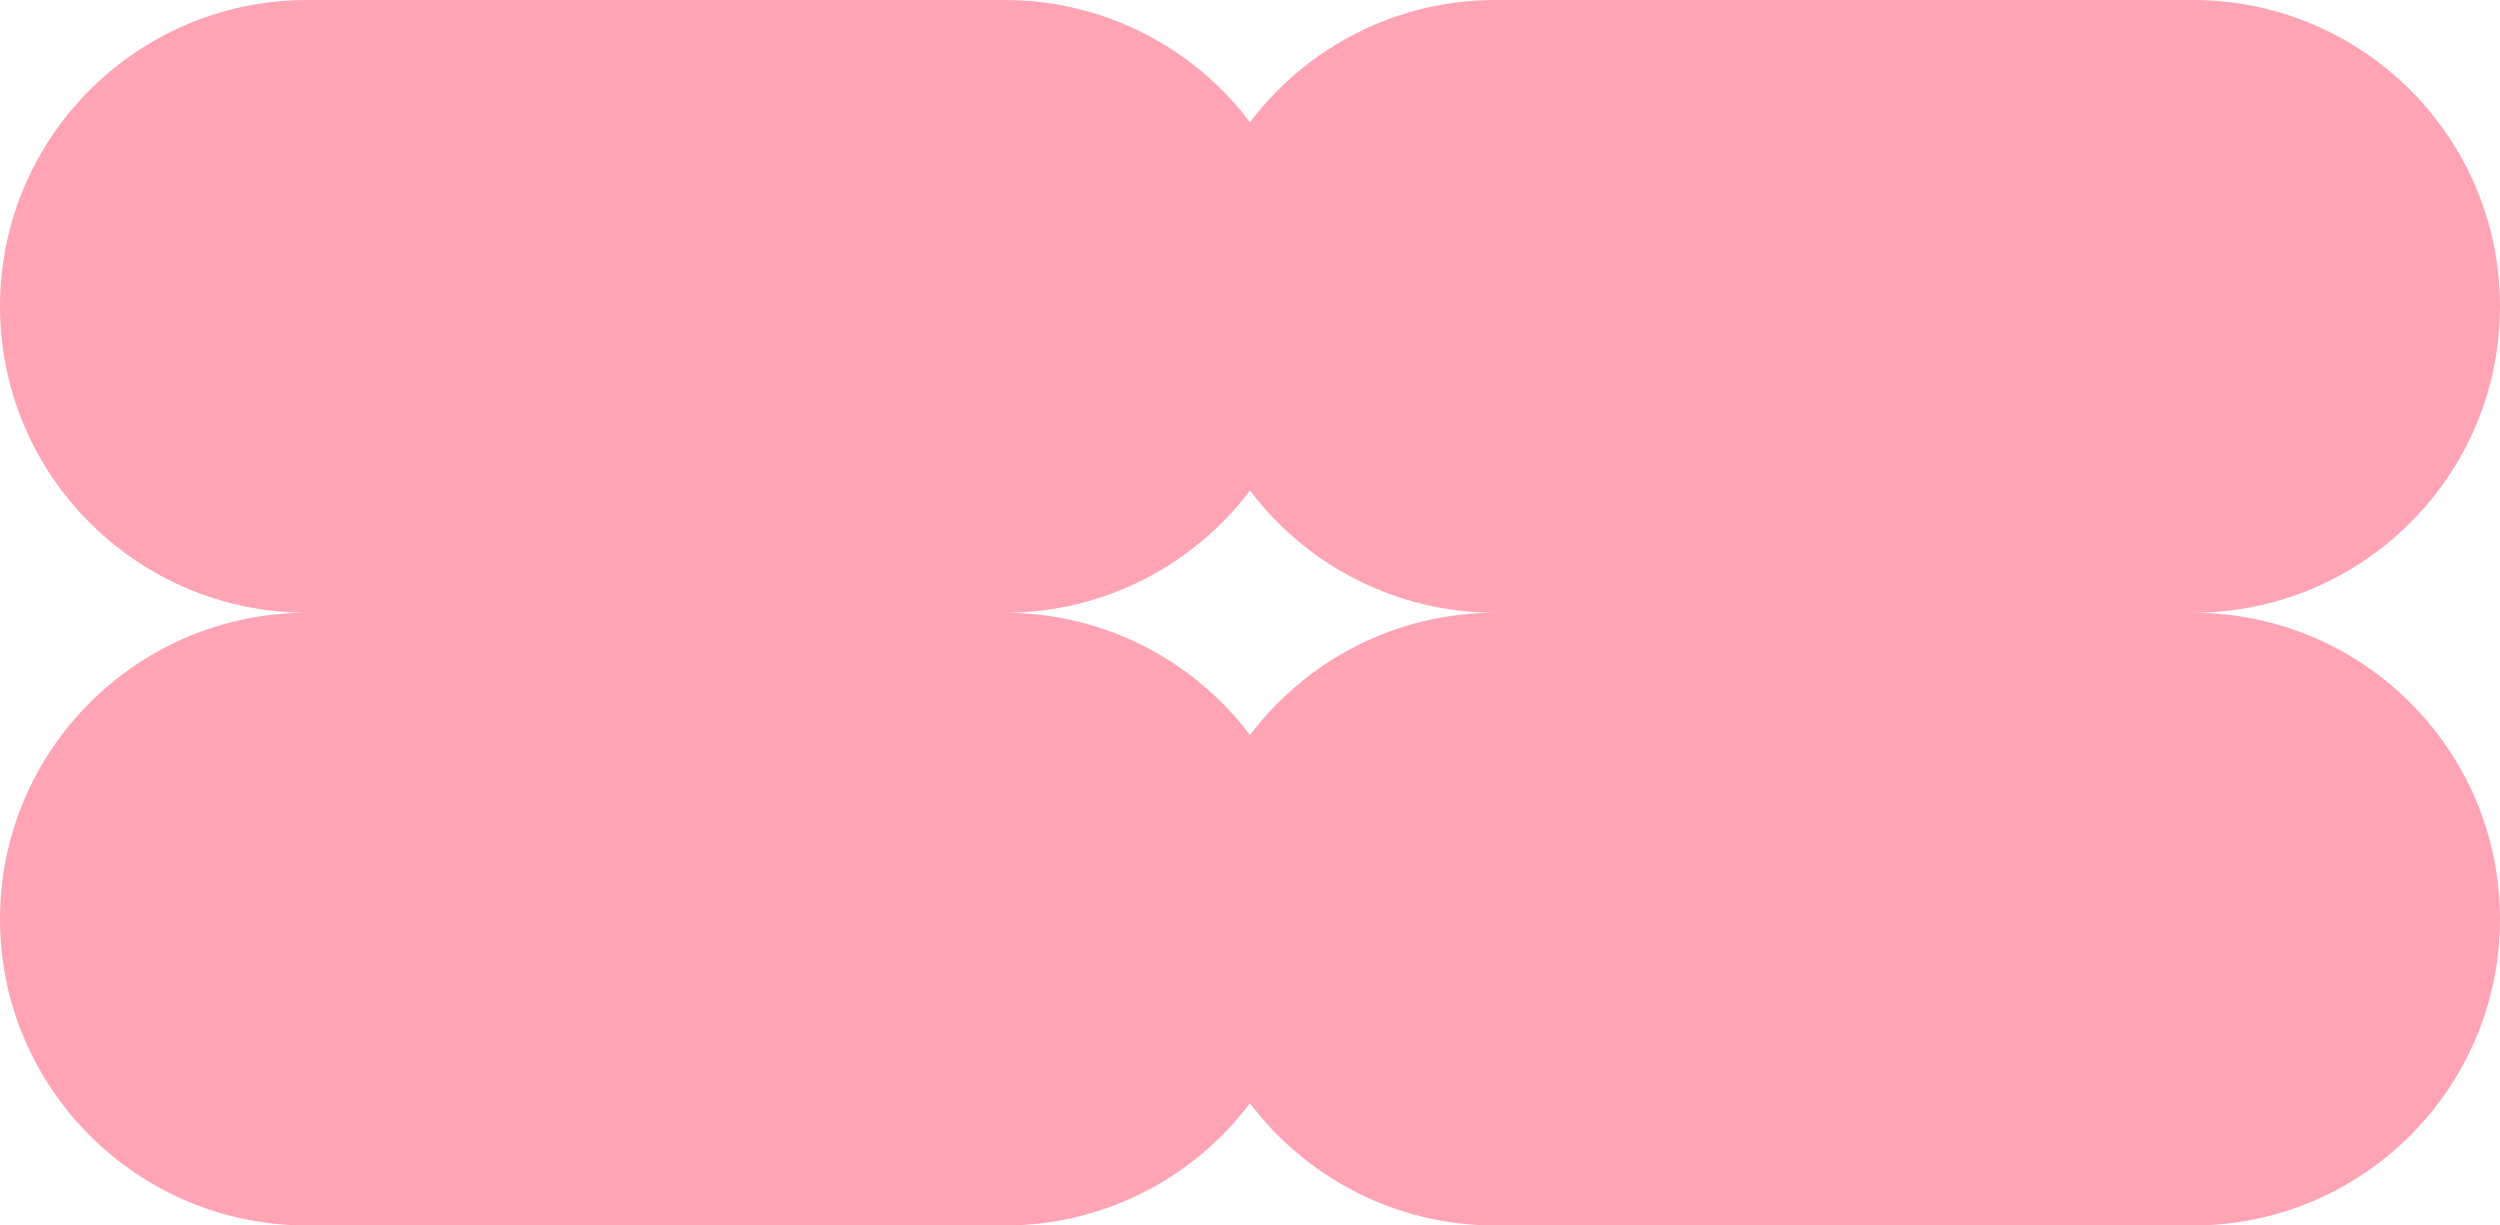 <?xml version="1.0" encoding="UTF-8"?> <svg xmlns="http://www.w3.org/2000/svg" width="102" height="50" viewBox="0 0 102 50" fill="none"> <path fill-rule="evenodd" clip-rule="evenodd" d="M12.538 0C5.614 0 0 5.596 0 12.5C0 19.404 5.614 25 12.538 25C5.614 25 0 30.596 0 37.5C0 44.404 5.614 50 12.538 50H40.978C45.074 50 48.712 48.042 51 45.013C53.288 48.042 56.926 50 61.022 50H89.462C96.386 50 102 44.404 102 37.5C102 30.596 96.386 25 89.462 25C96.386 25 102 19.404 102 12.5C102 5.596 96.386 0 89.462 0H61.022C56.926 0 53.288 1.958 51 4.987C48.712 1.958 45.074 0 40.978 0H12.538ZM51 29.987C48.712 26.958 45.074 25 40.978 25C45.074 25 48.712 23.042 51 20.013C53.288 23.042 56.926 25 61.022 25C56.926 25 53.288 26.958 51 29.987Z" fill="#FFA4B4"></path> </svg> 